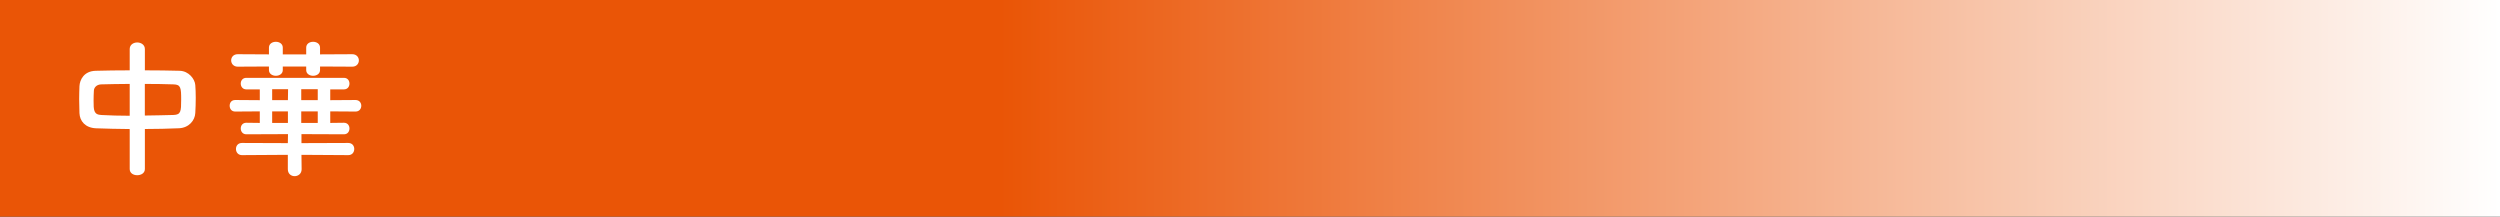 <?xml version="1.0" encoding="UTF-8"?> <svg xmlns="http://www.w3.org/2000/svg" xmlns:xlink="http://www.w3.org/1999/xlink" id="_レイヤー_2" viewBox="0 0 600 52"><rect x="0" y="0" width="600" height="52" fill="#333333" stroke="none"/><defs><linearGradient id="_名称未設定グラデーション_13" x1="0" y1="26" x2="600" y2="26" gradientUnits="userSpaceOnUse"><stop offset=".4" stop-color="#ea5506"></stop><stop offset="1" stop-color="#fff"></stop></linearGradient></defs><g id="_文字"><g><rect width="600" height="52" style="fill:url(#_名称未設定グラデーション_13);"></rect><g><path d="M31.13,30.97c-2.81-.04-5.58-.07-8.1-.18-2.56-.11-3.89-1.73-3.96-3.64-.04-1.12-.07-2.23-.07-3.35s.04-2.12,.07-3.1c.07-1.55,1.08-3.64,3.89-3.71,2.48-.07,5.29-.11,8.17-.11v-5.11c0-1.04,.9-1.58,1.8-1.58s1.84,.54,1.84,1.58v5.11c2.92,0,5.79,.04,8.39,.11,2.12,.07,3.6,1.94,3.71,3.42,.07,.86,.11,1.94,.11,3.06,0,1.26-.04,2.56-.11,3.64-.07,1.8-1.55,3.56-3.89,3.67-2.63,.11-5.4,.18-8.21,.18v9.61c0,.97-.9,1.48-1.84,1.48s-1.8-.5-1.8-1.48v-9.61Zm0-10.83c-2.52,0-4.9,.07-6.84,.11-1.15,.04-1.73,.79-1.76,1.51-.04,.68-.07,1.55-.07,2.38,0,2.27,0,3.38,1.87,3.46,2.02,.11,4.36,.18,6.8,.18v-7.63Zm3.64,7.59c2.41-.04,4.79-.07,6.91-.14,1.73-.07,1.8-.86,1.8-3.67s-.07-3.64-1.84-3.67c-1.98-.07-4.39-.11-6.88-.11v7.59Z" style="fill:#fff;"></path><path d="M72.35,37.16l.04,3.46c0,1.08-.83,1.66-1.69,1.66-.79,0-1.62-.54-1.62-1.66v-3.46l-11.01,.07c-.94,0-1.44-.72-1.44-1.48s.5-1.44,1.44-1.44l11.01,.04,.04-2.16-10.01,.04c-.86,0-1.33-.68-1.33-1.4s.47-1.37,1.33-1.37l3.24,.04v-2.77l-5.9,.04c-.9,0-1.33-.68-1.33-1.4s.43-1.37,1.33-1.37l5.9,.04v-2.59h-3.24c-.86,0-1.33-.68-1.33-1.4s.47-1.37,1.33-1.37h23.43c.9,0,1.33,.68,1.33,1.37,0,.72-.43,1.4-1.33,1.4h-3.28v2.59l6.08-.04c.9,0,1.37,.68,1.37,1.37,0,.72-.47,1.4-1.37,1.4l-6.08-.04v2.77l3.28-.04c.9,0,1.33,.68,1.33,1.37,0,.72-.43,1.4-1.33,1.4l-10.19-.04v2.16l11.23-.04c.97,0,1.44,.72,1.44,1.44,0,.76-.47,1.48-1.44,1.48l-11.23-.07Zm4.46-21.2v.86c0,.9-.83,1.37-1.66,1.37s-1.66-.47-1.66-1.37v-.86h-5.62v.86c0,.9-.83,1.37-1.66,1.37s-1.66-.47-1.66-1.37v-.86l-7.49,.04c-1.04,0-1.58-.76-1.58-1.51s.54-1.48,1.58-1.48l7.49,.04v-1.62c0-.94,.83-1.4,1.66-1.4s1.66,.47,1.66,1.4v1.62h5.62v-1.62c0-.94,.83-1.4,1.66-1.4s1.66,.47,1.66,1.4v1.62l7.74-.04c1.04,0,1.58,.76,1.58,1.48,0,.76-.54,1.51-1.58,1.51l-7.74-.04Zm-7.67,5.44h-3.82v2.63h3.78l.04-2.63Zm-.04,5.33h-3.78v2.77h3.78v-2.77Zm7.16-5.33h-3.96v2.63h3.96v-2.63Zm0,5.33h-3.96v2.77h3.96v-2.77Z" style="fill:#fff;"></path></g></g></g></svg> 